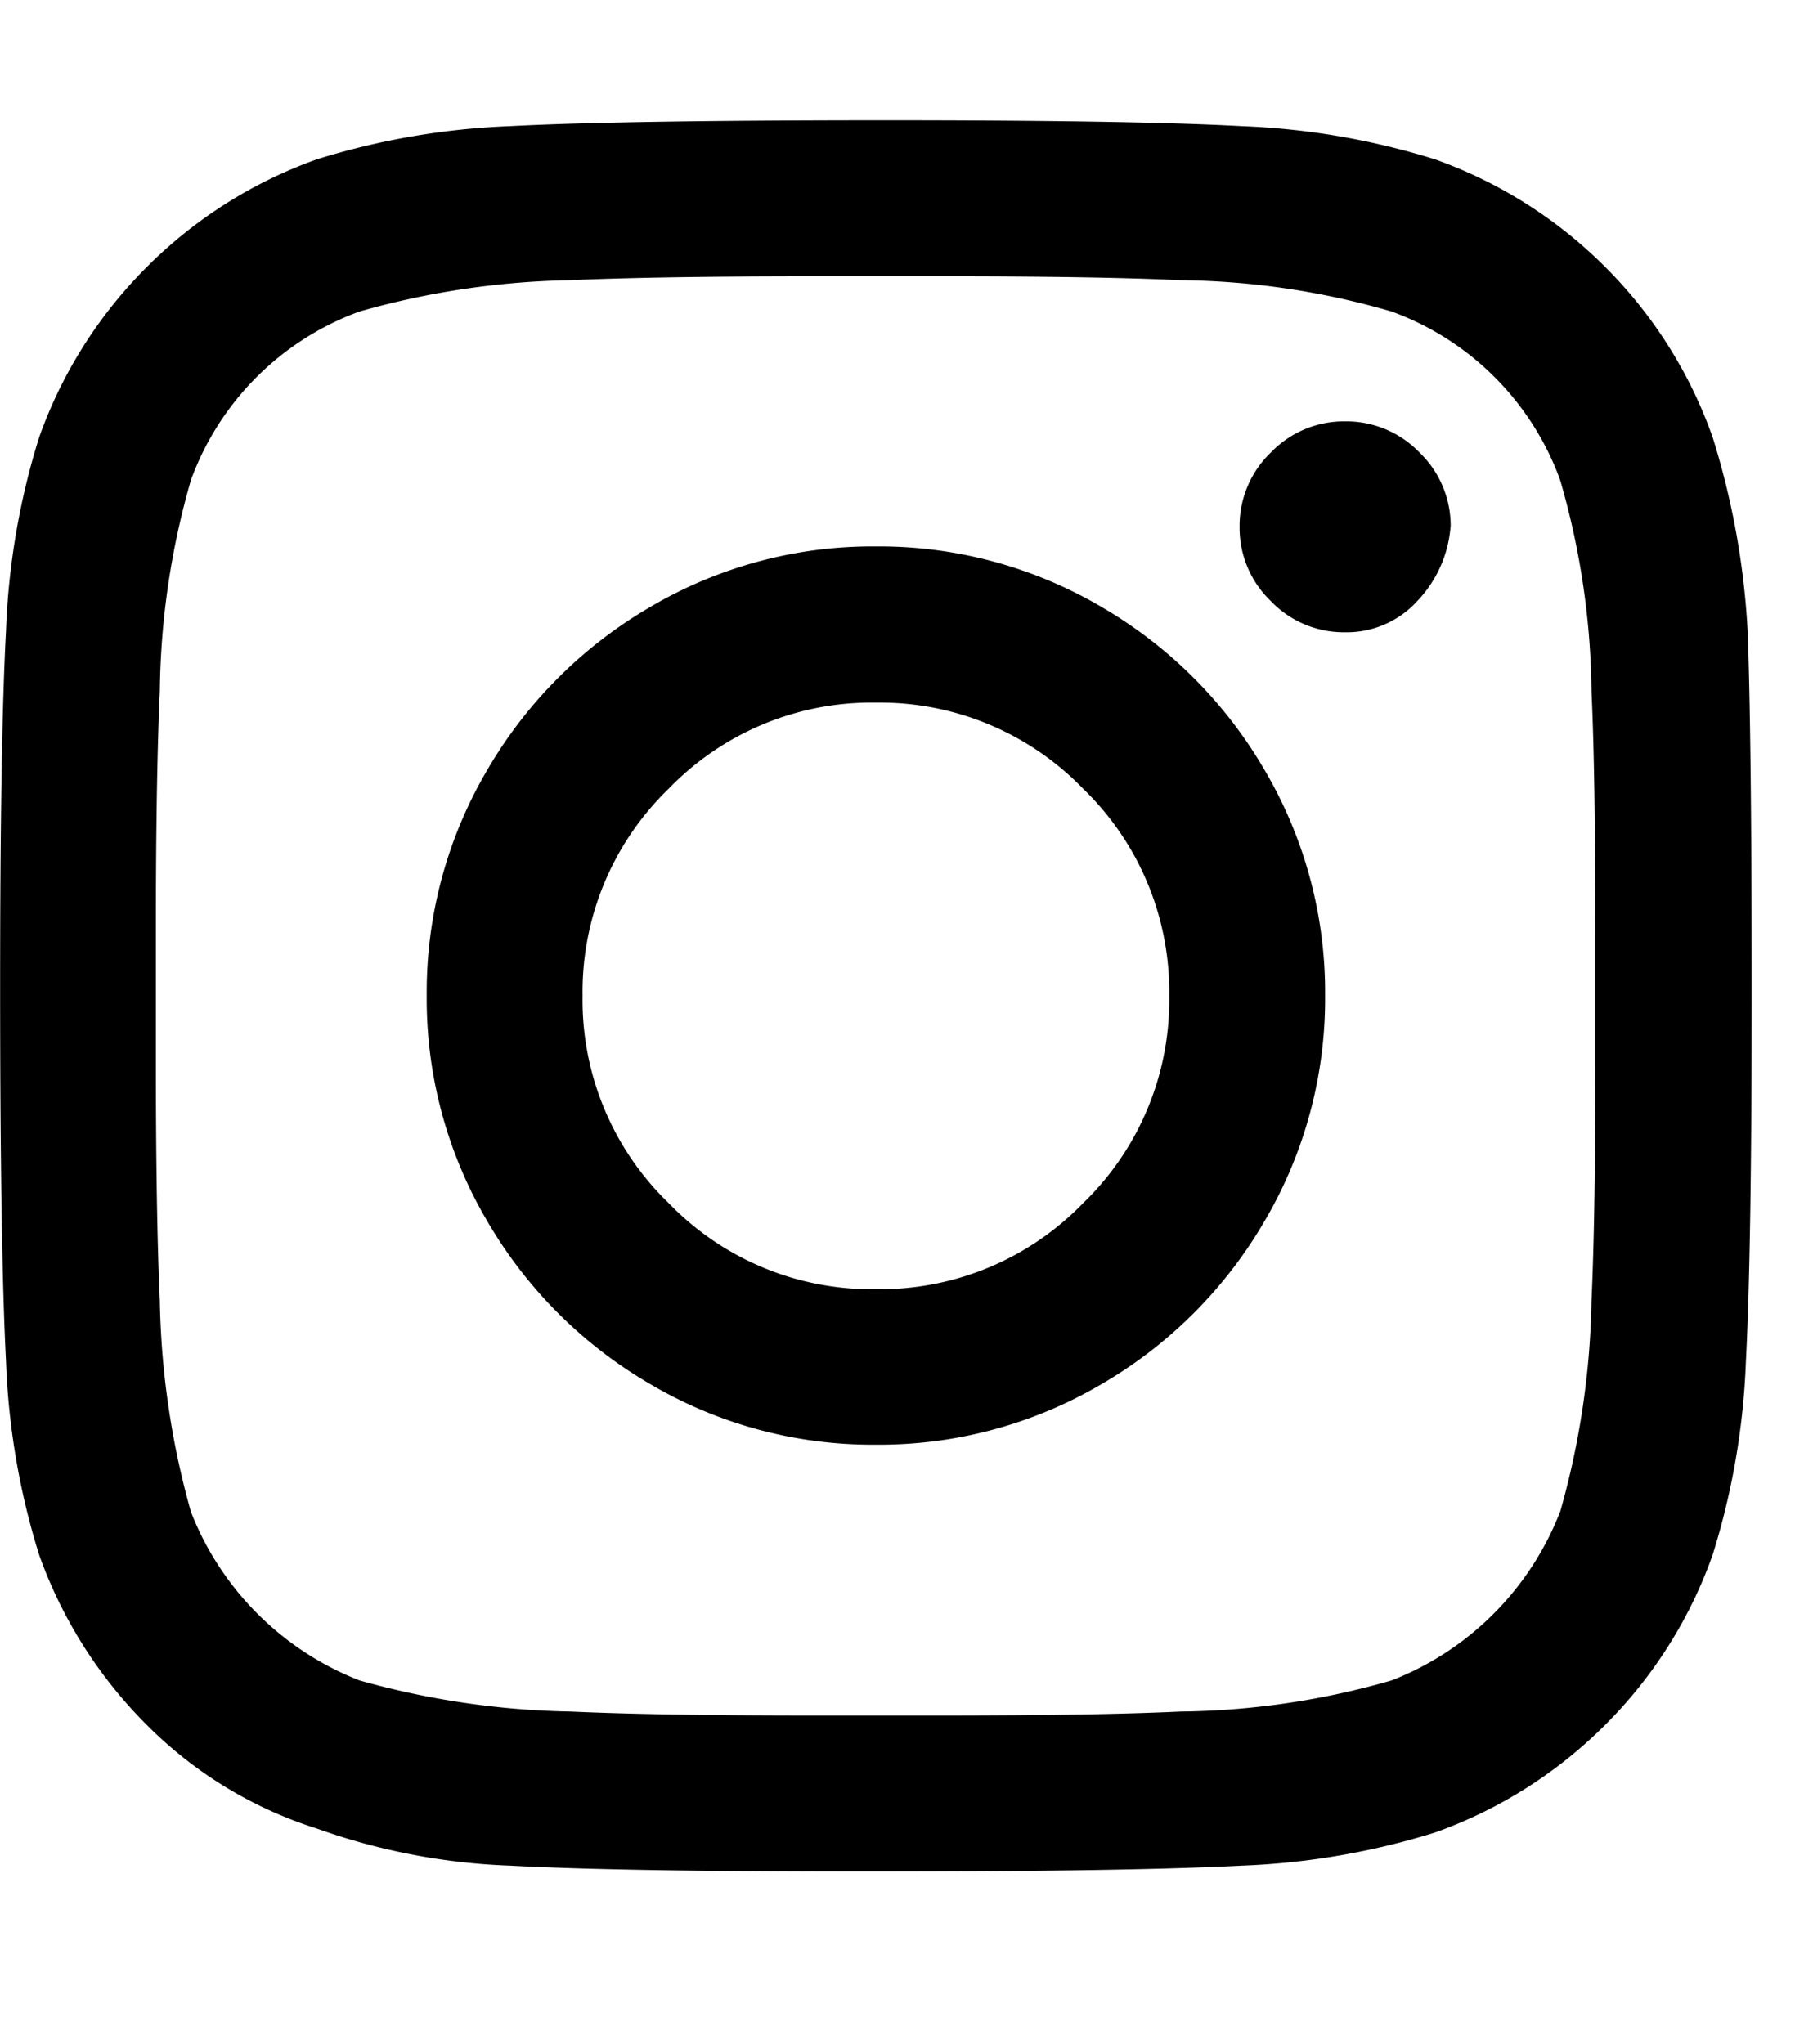 <svg xmlns="http://www.w3.org/2000/svg" width="15" height="17" viewBox="0 0 15 17"><defs><style>.a{fill:none;}</style></defs><g transform="translate(0 1)"><path d="M977.413-115.609q.033.911.033,3.024t-.048,3.039a6.128,6.128,0,0,1-.277,1.61,3.781,3.781,0,0,1-.893,1.413,3.8,3.8,0,0,1-1.415.895,6.175,6.175,0,0,1-1.609.276q-.926.048-3.039.049t-3.041-.049a5.332,5.332,0,0,1-1.609-.309,3.468,3.468,0,0,1-1.413-.861,3.8,3.8,0,0,1-.895-1.413,6.126,6.126,0,0,1-.276-1.61q-.048-.926-.049-3.039t.049-3.039a6.115,6.115,0,0,1,.276-1.609,3.794,3.794,0,0,1,.895-1.415,3.8,3.8,0,0,1,1.413-.895,6.187,6.187,0,0,1,1.609-.276q.928-.048,3.041-.049t3.039.049a6.176,6.176,0,0,1,1.609.276,3.8,3.8,0,0,1,1.415.895,3.776,3.776,0,0,1,.893,1.415A6.546,6.546,0,0,1,977.413-115.609Zm-1.56,7.316a6.818,6.818,0,0,0,.261-1.756q.033-.716.032-2.015v-1.04q0-1.334-.032-2.016a6.491,6.491,0,0,0-.261-1.756,2.342,2.342,0,0,0-1.4-1.4,6.491,6.491,0,0,0-1.756-.261q-.716-.033-2.016-.032h-1.04q-1.3,0-2.016.032a6.818,6.818,0,0,0-1.756.261,2.347,2.347,0,0,0-1.4,1.4,6.558,6.558,0,0,0-.259,1.756q-.033.716-.033,2.016v1.04q0,1.3.033,2.015a6.891,6.891,0,0,0,.259,1.756,2.468,2.468,0,0,0,1.4,1.4,6.893,6.893,0,0,0,1.756.259q.714.033,2.016.033h1.04q1.332,0,2.016-.033a6.561,6.561,0,0,0,1.756-.259A2.461,2.461,0,0,0,975.852-108.293Zm-5.689-8.03a3.646,3.646,0,0,1,1.87.5,3.744,3.744,0,0,1,1.365,1.365,3.643,3.643,0,0,1,.5,1.87,3.643,3.643,0,0,1-.5,1.87,3.744,3.744,0,0,1-1.365,1.365,3.646,3.646,0,0,1-1.87.5,3.639,3.639,0,0,1-1.87-.5,3.745,3.745,0,0,1-1.365-1.365,3.643,3.643,0,0,1-.5-1.87,3.643,3.643,0,0,1,.5-1.87,3.745,3.745,0,0,1,1.365-1.365A3.639,3.639,0,0,1,970.163-116.323Zm0,6.177a2.349,2.349,0,0,0,1.723-.716,2.346,2.346,0,0,0,.716-1.723,2.349,2.349,0,0,0-.716-1.723,2.349,2.349,0,0,0-1.723-.716,2.344,2.344,0,0,0-1.723.716,2.349,2.349,0,0,0-.716,1.723,2.346,2.346,0,0,0,.716,1.723A2.344,2.344,0,0,0,970.163-110.146Zm4.779-6.339a.845.845,0,0,0-.259-.619.845.845,0,0,0-.619-.259.842.842,0,0,0-.617.259.845.845,0,0,0-.26.619.844.844,0,0,0,.26.617.842.842,0,0,0,.617.259.792.792,0,0,0,.6-.259A1.01,1.01,0,0,0,974.942-116.485Z" transform="translate(-962.881 119.867)"/><rect class="a" width="15" height="17" transform="translate(0 -1)"/></g></svg>